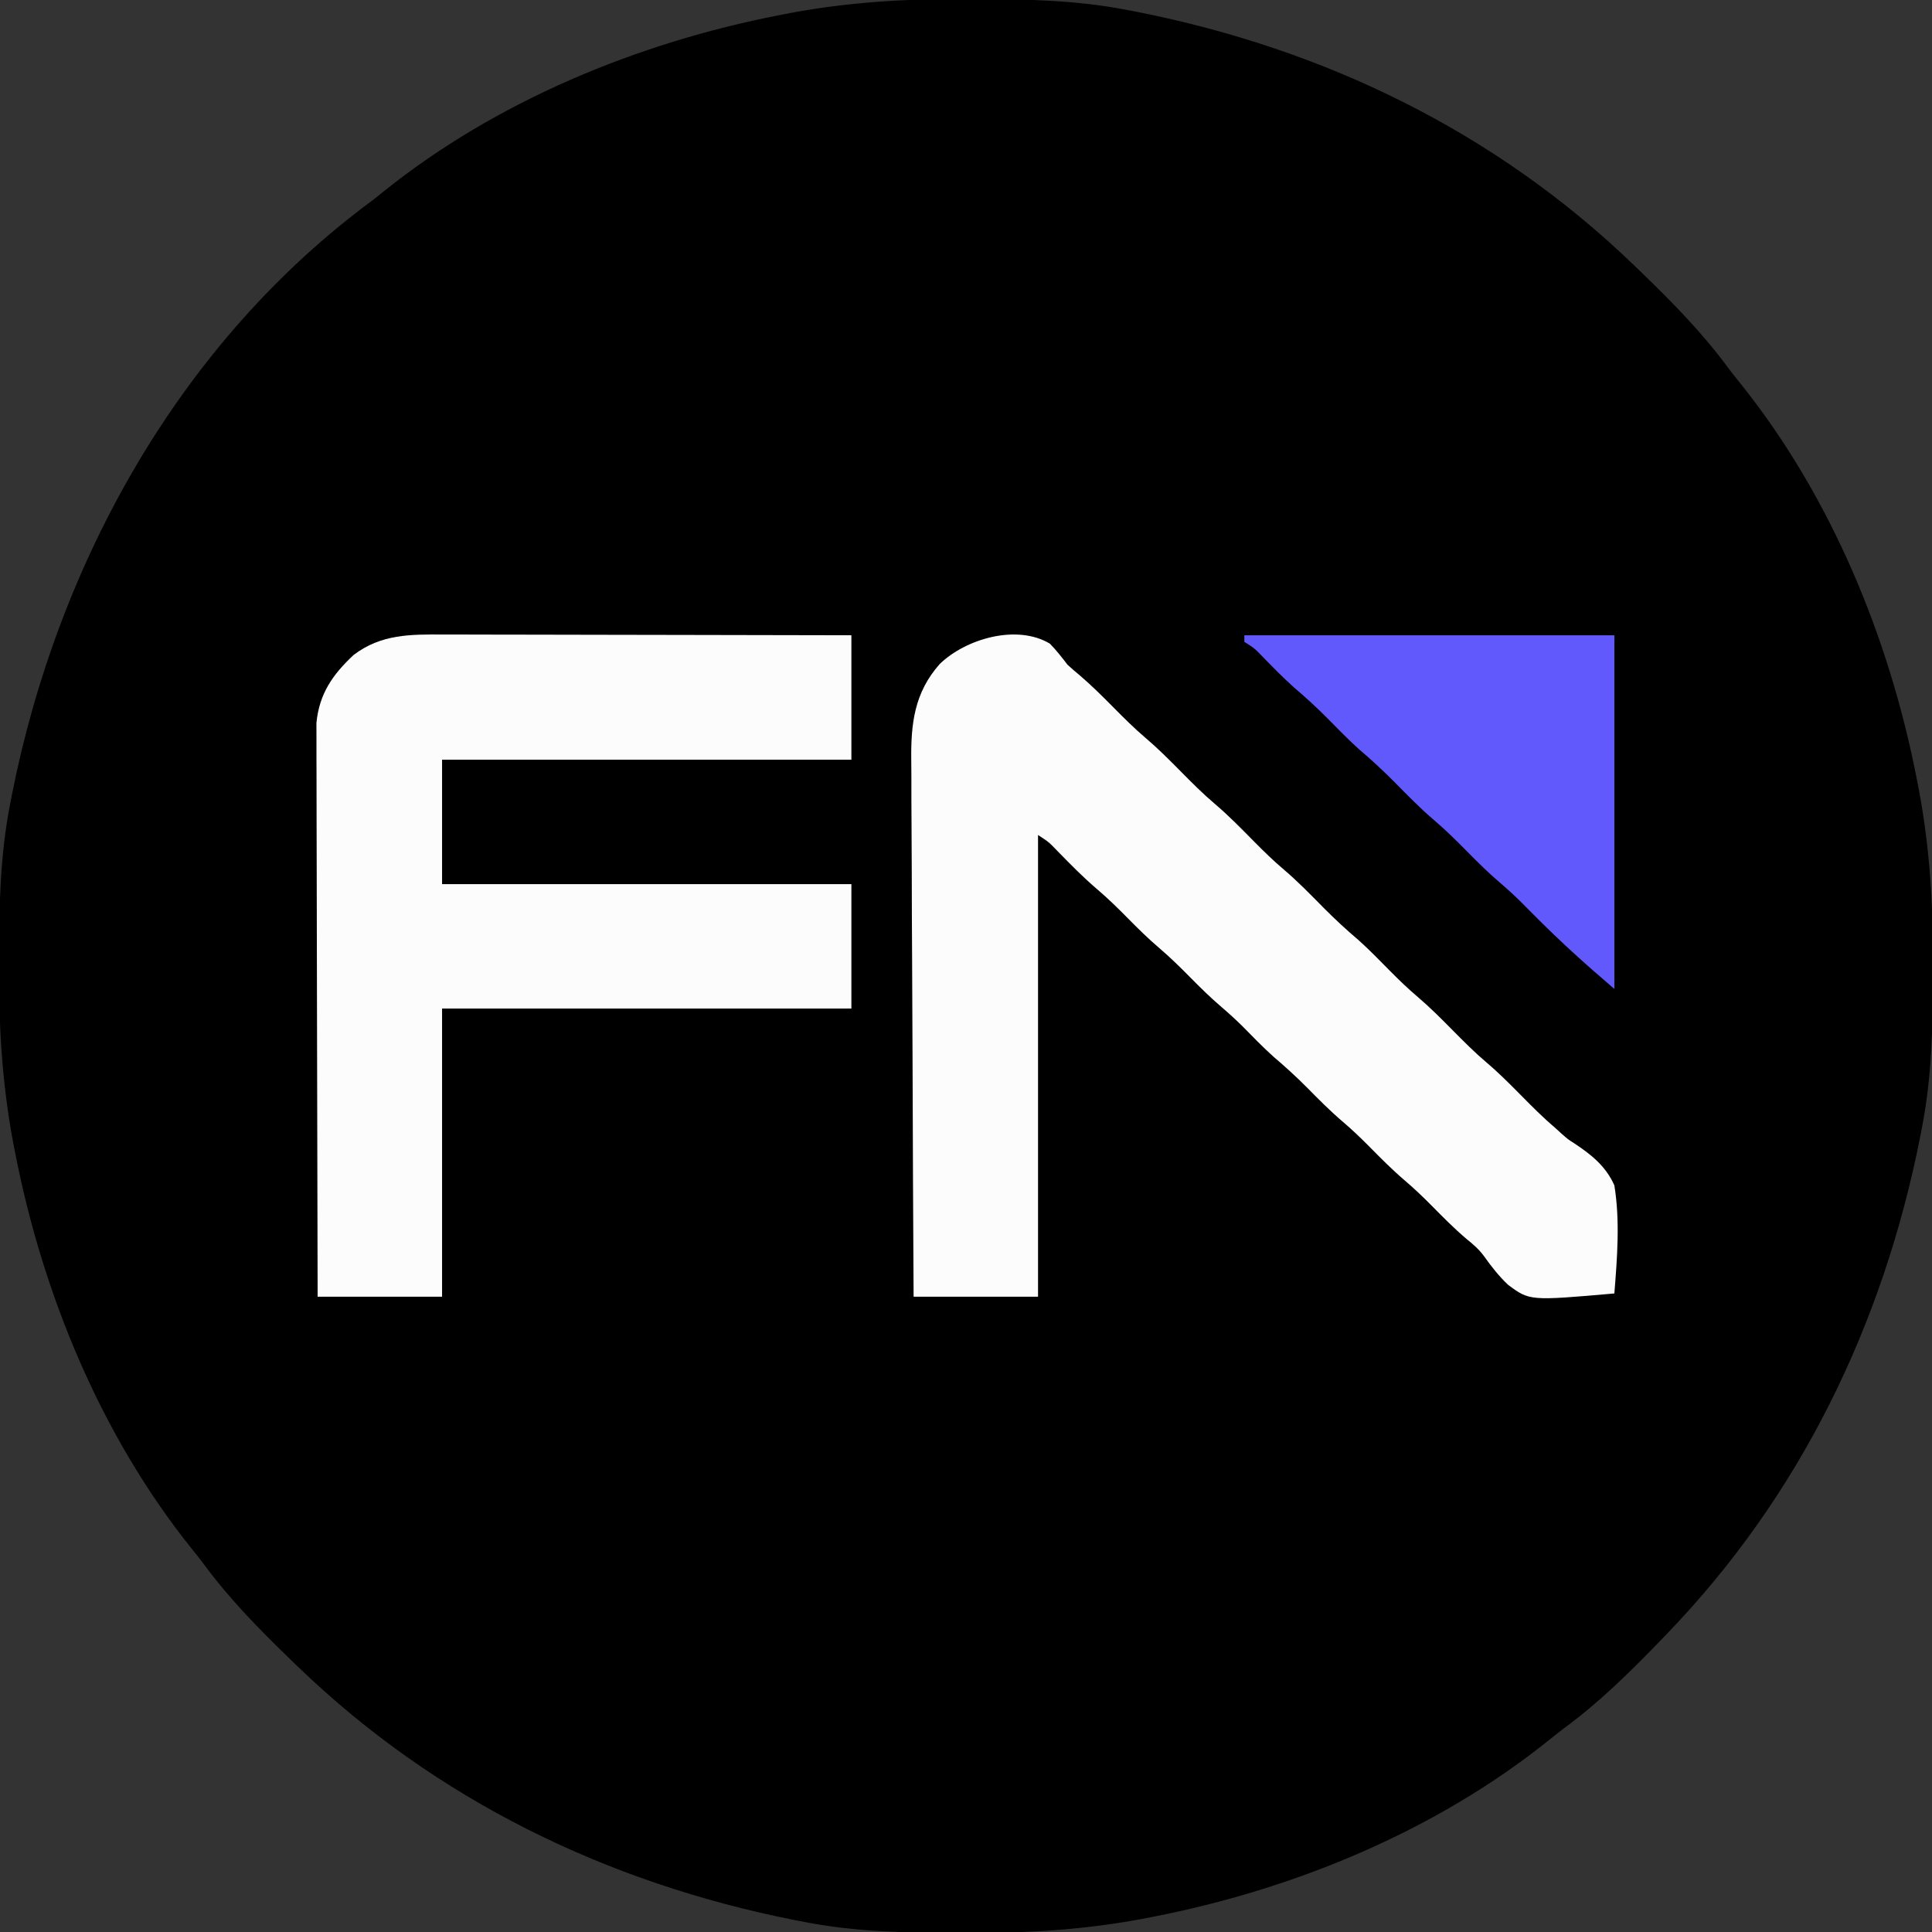 <?xml version="1.0" encoding="UTF-8"?>
<svg version="1.1" xmlns="http://www.w3.org/2000/svg" width="590" height="590">
<rect width="100%" height="100%" fill="#333333" stroke="none"/>
<path d="M0 0 C1.06 0.002 2.12 0.004 3.213 0.007 C18.8 0.057 34.084 0.359 49.438 3.312 C50.527 3.522 51.616 3.731 52.738 3.947 C110.029 15.304 162.227 40.603 204.438 81.312 C205.159 82.006 205.88 82.7 206.623 83.416 C216.203 92.684 225.347 101.97 233.248 112.721 C234.416 114.284 235.639 115.805 236.863 117.324 C264.585 151.854 282.406 195.097 290.812 238.312 C291.051 239.539 291.29 240.766 291.536 242.03 C294.794 259.686 295.816 276.939 295.75 294.875 C295.748 295.935 295.746 296.995 295.743 298.088 C295.693 313.675 295.391 328.959 292.438 344.312 C292.228 345.402 292.019 346.491 291.803 347.613 C280.446 404.904 255.147 457.102 214.438 499.312 C213.744 500.034 213.05 500.755 212.334 501.498 C203.066 511.078 193.78 520.222 183.029 528.123 C181.466 529.291 179.945 530.514 178.426 531.738 C143.896 559.46 100.653 577.281 57.438 585.688 C55.597 586.046 55.597 586.046 53.72 586.411 C36.064 589.669 18.811 590.691 0.875 590.625 C-0.715 590.622 -0.715 590.622 -2.338 590.618 C-17.925 590.568 -33.209 590.266 -48.562 587.312 C-49.652 587.103 -50.741 586.894 -51.863 586.678 C-109.154 575.321 -161.352 550.022 -203.562 509.312 C-204.284 508.619 -205.005 507.925 -205.748 507.209 C-215.328 497.941 -224.472 488.655 -232.373 477.904 C-233.541 476.341 -234.764 474.82 -235.988 473.301 C-263.71 438.771 -281.531 395.528 -289.938 352.312 C-290.176 351.086 -290.415 349.859 -290.661 348.595 C-293.919 330.939 -294.941 313.686 -294.875 295.75 C-294.873 294.69 -294.871 293.63 -294.868 292.537 C-294.818 276.95 -294.516 261.666 -291.562 246.312 C-291.249 244.679 -291.249 244.679 -290.928 243.012 C-276.87 172.092 -239.564 104.707 -180.562 61.312 C-179.571 60.515 -178.58 59.717 -177.559 58.895 C-143.037 31.163 -99.775 13.343 -56.562 4.938 C-55.336 4.699 -54.109 4.46 -52.845 4.214 C-35.189 0.956 -17.936 -0.066 0 0 Z " fill="#000000" transform="translate(294.562,-0.313)"/>
<path d="M0 0 C1.991 2.043 3.68 4.182 5.402 6.453 C6.623 7.569 7.874 8.653 9.152 9.703 C12.748 12.789 16.076 16.085 19.402 19.453 C22.626 22.717 25.838 25.921 29.34 28.891 C33.062 32.053 36.471 35.483 39.902 38.953 C43.313 42.403 46.699 45.814 50.402 48.953 C54.727 52.618 58.643 56.668 62.625 60.695 C65.469 63.559 68.321 66.342 71.402 68.953 C75.726 72.617 79.642 76.667 83.623 80.693 C87.063 84.157 90.588 87.424 94.312 90.582 C97.678 93.595 100.809 96.84 103.983 100.053 C106.687 102.777 109.41 105.407 112.34 107.891 C116.062 111.053 119.471 114.483 122.902 117.953 C126.313 121.403 129.699 124.814 133.402 127.953 C137.106 131.092 140.492 134.504 143.902 137.953 C147.292 141.382 150.654 144.776 154.34 147.891 C154.937 148.438 155.534 148.986 156.148 149.551 C158.25 151.401 158.25 151.401 160.098 152.57 C165.336 156.025 169.824 159.606 172.402 165.453 C174.165 176.318 173.267 187.531 172.402 198.453 C146.534 200.711 146.534 200.711 139.93 195.805 C137.12 193.146 134.788 190.165 132.558 187.012 C131.036 184.959 129.263 183.425 127.277 181.828 C123.462 178.593 119.978 175.057 116.468 171.5 C113.863 168.873 111.218 166.353 108.402 163.953 C104.551 160.67 101.019 157.099 97.469 153.5 C94.863 150.873 92.218 148.353 89.402 145.953 C85.552 142.671 82.021 139.101 78.471 135.502 C75.249 132.253 71.909 129.229 68.43 126.262 C65.084 123.277 61.986 120.044 58.836 116.855 C56.77 114.816 54.672 112.898 52.465 111.016 C49.113 108.151 45.997 105.09 42.902 101.953 C39.828 98.837 36.735 95.794 33.402 92.953 C30.069 90.112 26.976 87.069 23.902 83.953 C20.849 80.858 17.779 77.834 14.465 75.016 C10.214 71.401 6.334 67.439 2.438 63.451 C-0.304 60.592 -0.304 60.592 -3.598 58.453 C-3.598 104.983 -3.598 151.513 -3.598 199.453 C-16.138 199.453 -28.678 199.453 -41.598 199.453 C-41.733 176.322 -41.844 153.191 -41.909 130.059 C-41.939 119.318 -41.982 108.577 -42.05 97.835 C-42.11 88.47 -42.149 79.105 -42.162 69.739 C-42.17 64.783 -42.188 59.828 -42.232 54.872 C-42.273 50.2 -42.285 45.529 -42.276 40.856 C-42.278 39.149 -42.29 37.441 -42.313 35.734 C-42.457 24.514 -41.402 14.968 -33.591 6.201 C-25.709 -1.436 -10.153 -6.046 0 0 Z " fill="#FCFCFC" transform="translate(320.598,196.547)"/>
<path d="M0 0 C1.361 0.001 2.721 0 4.082 -0.001 C7.759 -0.001 11.436 0.01 15.113 0.024 C18.962 0.037 22.811 0.038 26.66 0.04 C33.942 0.047 41.223 0.063 48.504 0.083 C56.797 0.105 65.09 0.116 73.382 0.126 C90.434 0.147 107.486 0.184 124.537 0.227 C124.537 12.767 124.537 25.307 124.537 38.227 C83.287 38.227 42.037 38.227 -0.463 38.227 C-0.463 50.767 -0.463 63.307 -0.463 76.227 C40.787 76.227 82.037 76.227 124.537 76.227 C124.537 88.767 124.537 101.307 124.537 114.227 C83.287 114.227 42.037 114.227 -0.463 114.227 C-0.463 143.267 -0.463 172.307 -0.463 202.227 C-13.003 202.227 -25.543 202.227 -38.463 202.227 C-38.53 179.027 -38.586 155.826 -38.618 132.625 C-38.634 121.853 -38.655 111.08 -38.689 100.308 C-38.719 90.917 -38.738 81.527 -38.745 72.137 C-38.749 67.165 -38.758 62.194 -38.78 57.223 C-38.8 52.541 -38.806 47.86 -38.802 43.178 C-38.803 41.462 -38.809 39.746 -38.82 38.031 C-38.835 35.682 -38.832 33.334 -38.823 30.985 C-38.826 29.672 -38.829 28.359 -38.832 27.007 C-37.961 18.089 -33.915 12.274 -27.463 6.227 C-19.029 -0.156 -10.119 -0.058 0 0 Z " fill="#FCFCFC" transform="translate(135.463,193.773)"/>
<path d="M0 0 C37.29 0 74.58 0 113 0 C113 35.64 113 71.28 113 108 C108.517 104.158 104.082 100.316 99.75 96.312 C99.194 95.799 98.637 95.286 98.064 94.757 C93.41 90.437 88.94 85.961 84.477 81.445 C82.396 79.391 80.287 77.457 78.062 75.562 C74.523 72.546 71.265 69.306 68 66 C64.776 62.736 61.565 59.532 58.062 56.562 C53.721 52.874 49.782 48.808 45.78 44.76 C42.34 41.296 38.815 38.029 35.09 34.871 C31.726 31.859 28.596 28.616 25.424 25.404 C22.102 22.057 18.679 18.915 15.082 15.863 C11.807 12.932 8.747 9.788 5.679 6.642 C3.101 3.98 3.101 3.98 0 2 C0 1.34 0 0.68 0 0 Z " fill="#6159FB" transform="translate(380,194)"/>
</svg>

